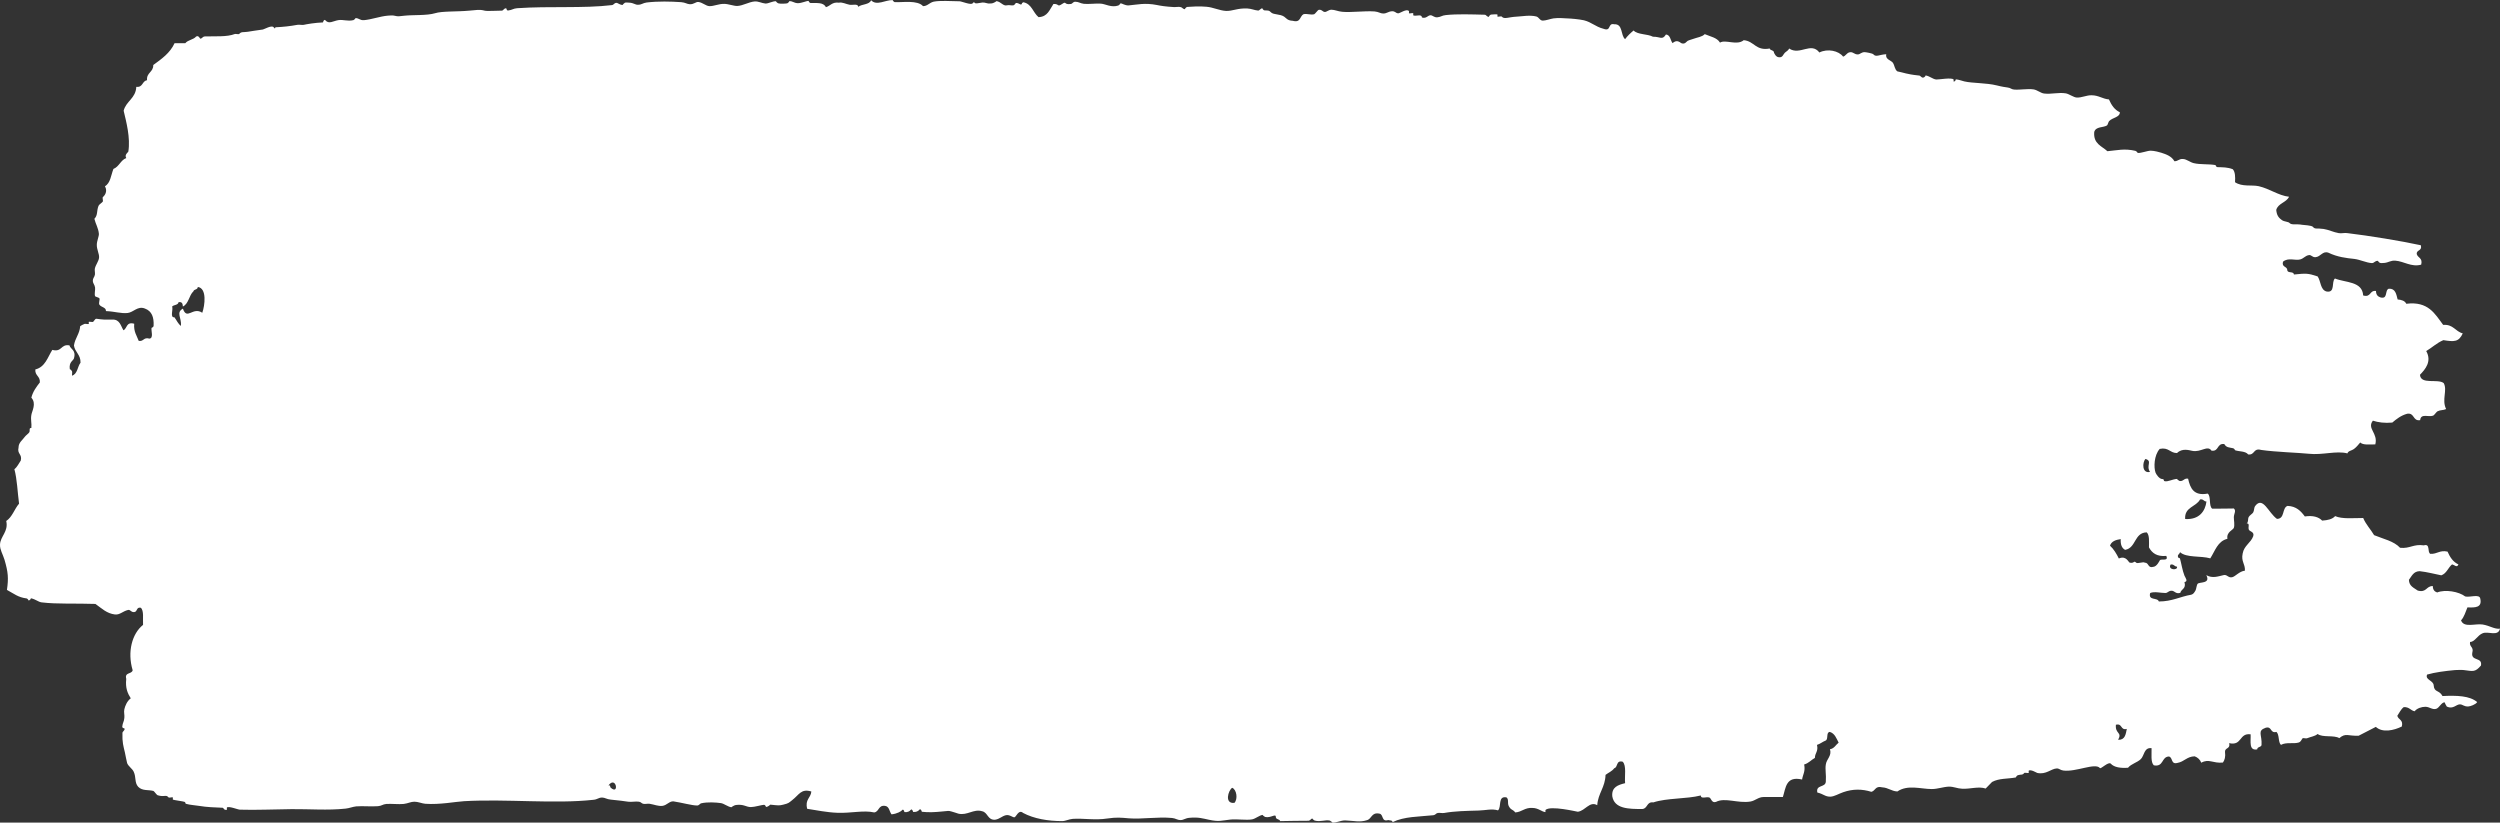 <svg xmlns="http://www.w3.org/2000/svg" id="Ebene_2" viewBox="0 0 144.36 47.5"><rect x="0" y="0" width="144.36" height="47.5" fill="#333333" stroke="none"/><defs><style>      .cls-1 {        fill: #fff;        fill-rule: evenodd;      }    </style></defs><g id="Ebene_1-2" data-name="Ebene_1"><path class="cls-1" d="M59.09.13c.49.09.56.6.88.86.53-.02.64-.44.86-.76.35-.02.2.2.5,0,.28-.19.08.06.5,0,.1-.01.12-.12.25-.13.21,0,.28.09.5.12.27.03.67-.03.99-.01.27.02.6.24,1,.11.04-.01.16-.13.12-.13.12,0,.27.14.5.12.48-.04.91-.16,1.62-.02.19.04.47.09,1,.12.12,0,.26-.03.37,0,.1.02.12.12.25.12-.03,0,.06-.12.12-.13.29-.02.7-.05,1.12-.01.38.03.75.22,1.12.24s.67-.17,1.24-.14c.23.01.4.1.62.12.09,0,.13-.13.25-.13-.02,0,.05.12.13.12.25.01.25,0,.37.12.16.14.51.08.75.24.12.08.19.23.5.24.47.13.4-.27.62-.38.19-.05.43.06.62,0,.05-.02.22-.25.25-.25.2-.04.22.12.37.12.1,0,.2-.12.37-.13.19,0,.39.1.62.12.53.05,1.26-.06,1.87-.02.24.02.34.12.5.12.22,0,.27-.11.5-.13.21-.01.21.11.37.12.1,0,.49-.29.62-.13.01.02-.01.12,0,.13.05.02.22-.04.25,0,0,.01-.01.12,0,.12.18.06.49-.1.5.12.26.08.33-.13.5-.13.11,0,.2.13.38.12.22-.02.27-.11.5-.13.64-.07,1.49-.04,2.24-.02.1,0,.12.13.25.12-.02,0,.05-.12.12-.13.04,0,.35-.03.37,0,.01.01-.01.12,0,.12.04.02.22-.04.25,0,.14.17.39.02.87,0,.32-.02.76-.1,1.12-.01.16.04.2.24.38.24.17,0,.46-.11.62-.13.26-.03.52-.02.75,0,.3.01.72.05,1,.11.45.11.66.37,1.13.49.47.18.23-.35.62-.26.52-.03.36.64.63.86.14-.19.31-.35.49-.5.24.25.8.19,1.12.36.42-.01.53.22.75-.13.26.03.25.33.38.5.18-.15.31-.15.5,0,.22.09.3-.09.37-.13.12-.06.21-.07.37-.13.18-.07.47-.1.62-.26.32.14.71.2.88.49.32-.2.97.19,1.37-.14.61.05.69.63,1.5.48.03.13.25.08.25.25.06.11.11.22.25.25.25.05.27-.15.37-.25.08-.08.21-.13.25-.25.63.42,1.26-.4,1.75.23.47-.24,1.12-.1,1.37.24.16-.05.2-.21.37-.25.21-.05.27.14.5.12.11-.01.19-.13.37-.13.08,0,.45.07.5.12.16.19.34.02.75,0-.07.3.28.35.38.49.11.16.1.38.26.5.21.04.28.07.5.12.13.03.35.08.75.12.1,0,.13.14.25.12.05,0,.17-.12.12-.13.27.05.42.22.63.24.13.01.9-.13,1,0v.12c.1,0,.14-.12.12-.13.21.02.29.07.5.12.48.11,1.26.08,1.87.23.14.03.25.07.62.12.19.02.22.11.38.12.35.03.77-.06,1.12-.01.22.03.42.22.62.24.41.05.84-.08,1.25-.01.18.03.45.23.62.24.3.02.57-.14.87-.13.4,0,.63.21,1,.24.14.32.32.6.63.74,0,.3-.42.3-.62.51-.04.04-.08.22-.12.25-.22.14-.65.05-.74.38-.06.69.44.81.76,1.11.56-.05.99-.17,1.62-.02.07.02.14.13.13.12.2.02.55-.13.75-.13s.54.09.62.12c.28.09.59.2.75.49.22,0,.26-.15.5-.13.21.01.4.19.62.24.37.09.86.04,1.25.11.02,0,.02.12.13.12.29.01.56,0,.87.12.14.15.15.44.13.75.41.28.96.14,1.37.23.64.15,1.14.54,1.75.61-.16.34-.63.37-.74.76.03.3.12.46.38.62.04.03.34.08.37.12.14.16.39.05.75.12.06.01.55.03.62.12.12.15.21.06.62.12.27.04.57.19.87.24.16.03.34-.03.5,0,1.25.15,3.1.45,4.24.7.09.34-.25.25-.24.5.06.24.36.22.26.62-.56.16-1.01-.2-1.5-.23-.25-.02-.4.11-.62.13-.07,0-.18.02-.25,0-.06-.01-.14-.12-.12-.12-.2-.01-.21.14-.37.13-.31-.02-.67-.2-1-.24-.48-.05-.98-.11-1.5-.36-.34-.12-.44.24-.75.26-.19.01-.23-.15-.38-.12-.22.04-.28.19-.5.25-.29.08-.68-.13-.99.13-.09.34.25.25.25.5.03.18.37.04.38.24.7-.07.8-.08,1.37.11.19.27.15.77.51.87.53.1.27-.56.49-.75.61.25,1.58.15,1.63.98.47.13.35-.31.74-.26,0,.21.1.32.25.37.46.13.24-.42.49-.5.39-.02.43.32.51.62.23.02.42.08.5.25,1.27-.16,1.65.58,2.13,1.22.58-.05.7.38,1.13.49-.23.5-.49.49-1.12.39-.38.16-.65.43-.99.63.34.6-.06,1.06-.36,1.37.04.59,1.03.21,1.37.48.23.41-.13.96.14,1.5-.18.08-.32.04-.5.13-.06.03-.19.23-.25.25-.27.1-.71-.15-.75.26-.44.07-.31-.44-.75-.37-.36.1-.61.3-.86.51-.45.04-.81-.01-1.12-.11-.36.46.31.71.14,1.37-.33,0-.71.05-.87-.11-.14.16-.21.26-.37.38-.12.09-.33.1-.37.25-.64-.17-1.44.11-2.24.02-.56-.06-1.92-.1-2.74-.22-.47-.13-.35.31-.75.26-.16-.2-.51-.16-.75-.24-.03-.01-.03-.1-.13-.12-.22-.05-.38-.03-.5-.24-.44-.06-.3.45-.74.38-.23-.34-.61.12-1.12.01-.16-.03-.57-.17-.87.13-.41,0-.48-.35-1-.24-.33.37-.35,1.07-.24,1.37.04.1.21.36.38.37.14,0,.07.1.13.12.2.06.44-.11.75-.13-.07,0,.11.12.12.12.22.05.27-.18.5-.13.12.55.33,1.01,1.13.86.21.16.05.71.26.87.42,0,.83,0,1.25-.01.15.13.01.29,0,.5,0,.18.06.45,0,.62-.04.12-.44.24-.37.63-.57.14-.71.7-.99,1.13-.54-.16-1.38-.02-1.75-.36,0,.1-.14.13-.12.25.02.13.11.07.12.12.06.19.14.7.26.99.05.12.23.33,0,.37.11.4-.19.39-.24.62-.26.09-.33-.12-.5-.12-.2,0-.21.13-.37.13-.26,0-.63-.1-.87,0-.13.46.42.24.5.49.77,0,1.22-.28,1.87-.39.14-.04.18-.14.25-.25.04-.07.06-.31.12-.38.1-.12.77.01.5-.5.36.2.68.07.99,0,.21-.06.27.17.5.12.19-.04.41-.34.74-.38.02-.4-.23-.52-.13-.99.08-.46.47-.61.61-1,.08-.25-.2-.27-.25-.37-.07-.14.08-.38-.13-.37.12-.07.05-.24.12-.37.05-.09.2-.18.25-.25.08-.13.04-.26.12-.38.45-.6.77.4,1.26.74.47,0,.28-.63.61-.75.51.02.77.3,1,.61.47-.07.8.03,1,.24.32-.02.59-.08.75-.26.4.18,1.05.11,1.62.11.16.38.43.65.63.99.53.22,1.14.34,1.5.73.57.06.77-.23,1.37-.14.4-.12.18.4.38.49.4.02.53-.23.99-.13.14.32.32.6.63.74-.09.22-.23.02-.37,0-.23.19-.31.52-.62.63-.41-.08-.8-.19-1.25-.24-.36.01-.46.29-.62.5.01.37.29.46.51.62.52.14.48-.27.87-.26,0,.21.1.32.25.37.47-.19,1.26-.05,1.62.23.26.07.82-.16.87.12.12.53-.29.53-.74.51-.11.26-.19.56-.37.75.16.45.83.17,1.25.24.42.07.68.28,1,.24-.11.47-.67.14-.99.26s-.45.5-.74.51c-.05.3.23.27.13.62-.09.51.6.23.5.74-.34.39-.44.33-.99.26-.15-.02-.35,0-.5,0-.56.05-1.17.13-1.62.26-.13.31.36.33.38.62.03.43.31.25.51.62.82-.04,1.58-.02,2,.35-.08.14-.41.25-.5.25-.27.02-.32-.12-.5-.12-.21,0-.39.3-.75.13-.01,0-.14-.25-.13-.25-.19.01-.31.33-.49.38-.23.06-.38-.12-.62-.12-.22,0-.49.09-.62.26-.24-.05-.31-.26-.63-.24-.17.13-.25.33-.37.5.06.24.36.22.26.62-.45.22-1.11.38-1.5.02-.33.17-.66.34-.99.51-.62.03-.74-.18-1.12.14-.31-.19-.97-.02-1.25-.24-.17.14-.37.15-.62.25-.05.02-.22-.03-.25,0-.09.11-.09.21-.25.25-.29.08-.69-.04-1,.13-.17-.16-.08-.59-.26-.75-.38.1-.24-.34-.62-.24-.51.18-.2.4-.24,1-.03.14-.25.09-.25.25-.5.09-.36-.47-.38-.87-.68-.09-.48.68-1.24.51.09.34-.25.25-.24.5.04.29-.02.48-.12.62-.58.06-.8-.24-1.25.01-.07-.18-.2-.3-.38-.37-.45.01-.6.31-.99.38-.4.11-.26-.32-.5-.37-.44.02-.29.62-.87.51-.19-.18-.12-.64-.13-.99-.44-.06-.42.44-.62.63-.22.21-.55.27-.74.5-.43.03-.8-.02-1-.24-.14-.12-.56.32-.62.26-.27-.33-1.38.24-2.12.14-.17-.02-.24-.13-.38-.12-.33.02-.61.37-1.12.26-.02,0-.4-.24-.5-.12,0,.01.02.12,0,.12-.04.02-.22-.03-.25,0-.11.14-.17.07-.37.13-.07.02-.12.13-.12.13-.47.09-.96.04-1.37.26-.13.13-.25.25-.37.38-.43-.14-.89.04-1.37.01-.27-.01-.46-.12-.75-.12-.32.01-.65.14-.99.14-.63,0-1.39-.27-1.99.14-.35-.02-.52-.22-.88-.24-.4-.1-.38.2-.62.26-.54-.17-1.07-.17-1.62.02-.29.1-.51.25-.75.26-.31,0-.38-.15-.75-.24-.1-.47.47-.27.49-.63.03-.41-.05-.71,0-.99.04-.31.36-.5.24-.88.25-.04.33-.25.5-.38-.13-.25-.22-.53-.51-.62-.23.02-.07.42-.24.5-.18.07-.31.19-.5.25.09.38-.12.46-.12.75-.22.12-.36.31-.62.38.08.41-.08.58-.12.87-.94-.22-.94.48-1.11,1.01h-1.12c-.29,0-.47.21-.75.26-.72.12-1.47-.25-1.99.02-.25.09-.28-.21-.38-.25-.17-.07-.49.11-.5-.12-.83.21-1.96.14-2.74.4-.39-.05-.32.34-.62.38-.83.01-1.63-.02-1.75-.73-.05-.54.34-.66.74-.76-.04-.42.09-1.01-.14-1.24-.4-.1-.26.32-.49.38-.12.17-.33.25-.5.38-.02.72-.43,1.06-.48,1.75-.44-.25-.68.32-1.12.38-.04,0-1.6-.38-1.87-.1v.12c-.2-.01-.41-.24-.75-.24-.45-.03-.6.23-.99.26-.16-.2-.25-.12-.38-.37-.09-.19.02-.38-.13-.5-.52-.1-.27.56-.49.75-.35-.11-.73,0-1.12.01-.7.02-1.37.03-1.99.14-.12.02-.26-.02-.37,0s-.12.11-.25.13c-.86.09-1.68.07-2.36.4,0-.12-.16-.09-.25-.12-.4.12-.26-.32-.5-.37-.48-.1-.44.31-.74.38-.4.13-.73.03-1.25.01-.26,0-.49.14-.75.13.06,0-.1-.11-.13-.12-.27-.06-.54.09-.87,0-.05-.01-.16-.12-.13-.12-.1,0-.12.13-.25.13-.52,0-1.02.01-1.62.02-.03-.13-.25-.08-.25-.24,0-.22-.29.08-.62,0-.03-.01-.18-.12-.13-.12-.2.02-.41.22-.62.26-.34.06-.87-.03-1.25.01-.54.06-.65.14-1.25.01-.34-.07-.59-.16-1.12-.11-.24.02-.34.13-.5.13-.22,0-.28-.1-.5-.12-.83-.08-1.75.08-2.49.02-.47-.04-.7-.07-1.25.01-.71.11-1.38-.02-1.99.02-.24.02-.42.13-.62.13-.82,0-1.63-.14-2.25-.47-.26-.23-.41.24-.5.25-.1.02-.28-.17-.5-.12-.24.06-.35.22-.62.26-.44.03-.41-.42-.75-.49-.49-.15-.85.26-1.37.14-.11-.03-.22-.08-.38-.12-.23-.06-.13-.04-.62,0-.31.03-.71.06-1.12.01.03,0-.06-.21-.13-.12s-.19.15-.37.13c.02,0-.06-.21-.13-.12s-.19.15-.37.13c.02,0-.06-.21-.12-.12-.05.07-.3.22-.62.25-.13-.16-.12-.46-.38-.49-.39-.05-.33.34-.62.38-.6-.14-1.34.05-2.12.02-.61-.02-1.22-.15-1.75-.23-.14-.55.21-.62.24-1-.6-.18-.7.19-1.12.51-.17.13-.17.17-.5.25-.25.06-.26.05-.75,0,0,0-.14.14-.25.13,0,0-.03-.12-.12-.12-.11,0-.54.13-.75.13-.29,0-.4-.18-.87-.12-.09.01-.27.13-.25.13-.19-.01-.44-.22-.62-.24-.29-.04-.76-.07-1.12.01-.1.02-.12.13-.25.13-.29,0-.9-.17-1.37-.24-.23-.01-.37.22-.62.26-.26.03-.45-.07-.75-.12-.12-.02-.25.03-.37,0-.1-.02-.13-.11-.25-.12-.2-.03-.42.03-.62,0-.27-.04-.5-.07-1-.12-.24-.02-.34-.12-.5-.12-.21,0-.27.11-.5.13-2.25.25-5.01-.06-7.47.08-.5.03-1.41.21-2.24.15-.17-.01-.42-.12-.63-.12s-.37.1-.62.13c-.29.03-.71-.02-1,0-.22.02-.26.11-.49.13-.46.03-.83-.02-1.25.01-.2.02-.41.11-.62.13-1.01.11-2.12.02-3.11.03-1.01.01-2.06.06-2.99.03-.11,0-.66-.23-.75-.12v.13c-.19.03-.18-.12-.25-.12-.44-.02-.9-.03-1.37-.11-.25-.04-.51-.05-.75-.12-.03,0,0-.12-.13-.12.1,0-.61-.1-.62-.12-.01-.01.01-.12,0-.13-.05-.02-.22.04-.25,0-.15-.18-.22,0-.62-.12-.07-.02-.2-.23-.25-.25-.28-.08-.64.01-.88-.24-.22-.24-.11-.55-.26-.87-.08-.18-.31-.31-.38-.5-.04-.13-.09-.46-.13-.62-.08-.34-.16-.58-.14-1.12,0-.09.15-.14.12-.25-.01-.04-.13,0-.13-.12.02-.22.1-.27.12-.5.02-.16-.04-.34,0-.5.05-.21.16-.47.37-.63-.18-.28-.32-.6-.26-1.12-.11-.4.32-.26.37-.5-.32-1.07-.03-2.12.6-2.62-.02-.36.06-.82-.13-.99-.27-.05-.18.22-.37.25s-.23-.16-.37-.12c-.3.07-.47.29-.75.26-.48-.06-.75-.34-1.13-.61-1.12-.04-2.22.02-3.11-.09-.21-.03-.33-.18-.63-.24.05.01-.06.14-.12.13,0,0-.04-.11-.13-.12-.47-.06-.7-.26-1.12-.49.1-.68.07-1.02-.14-1.74-.1-.33-.27-.58-.26-.87.01-.48.5-.75.36-1.37.35-.23.47-.69.74-1-.09-.67-.11-1.4-.27-1.99.17-.13.25-.33.37-.5.09-.38-.22-.37-.13-.75,0-.29.23-.43.37-.63.05-.07.21-.18.25-.25.06-.1-.04-.26.12-.25.03-.27-.05-.47,0-.75.03-.22.31-.66,0-1,.09-.36.29-.62.49-.88.03-.37-.29-.38-.26-.75.57-.14.71-.7.98-1.13.57.15.48-.35.99-.26.05.22.4.26.26.75-.04.14-.3.2-.24.63,0-.03.11.07.13.12.02.08-.01.17,0,.25.32-.1.31-.52.49-.75.01-.47-.32-.6-.38-.99.06-.43.33-.67.36-1.12.09-.06.14-.08.25-.13.04-.02.22.03.25,0,.01-.02-.02-.12,0-.12.04-.02.22.03.25,0,.22-.27.06-.16.62-.13.16.01.33-.01.5,0,.42-.01.47.36.63.62.22-.11.15-.51.62-.38-.04.46.15.69.26.99.3.05.27-.23.62-.13.25-.03.09-.44.12-.62,0-.01.12-.03.12-.13.02-.47-.09-.84-.51-.99-.41-.16-.65.22-.99.26-.39.04-.75-.09-1.25-.11,0-.23-.27-.21-.38-.37-.06-.09.04-.28,0-.37-.02-.04-.24-.09-.25-.12-.05-.14.02-.35,0-.5-.03-.18-.12-.23-.13-.37,0-.2.09-.21.12-.37.02-.12-.03-.26,0-.37.05-.21.23-.43.24-.62.02-.21-.14-.47-.13-.75,0-.2.13-.49.12-.62-.03-.34-.19-.57-.26-.87.21-.21.12-.46.24-.75.04-.09.21-.18.25-.25.02-.05-.04-.22,0-.25.1-.09.29-.32.12-.63.32-.18.35-.65.49-1,.33-.13.41-.5.74-.63-.12-.19.11-.33.12-.37.13-.8-.12-1.72-.27-2.36.14-.56.7-.71.73-1.38.39.05.33-.34.62-.38-.04-.45.37-.46.36-.88.48-.35.97-.69,1.23-1.26h.62c.15-.19.47-.2.62-.38.15-.1.22.12.25.12.09,0,.13-.12.25-.13.59-.02,1.28.04,1.74-.14.04-.02.22.03.25,0,.12-.15.25-.09.5-.13.27-.04.41-.07.87-.13.07-.01.51-.27.62-.13.14.16.04,0,.13,0,.42-.02.81-.06,1.24-.14.12-.02.26.02.37,0,.18-.04.63-.12,1.12-.14-.03,0,.06-.2.12-.13.21.25.45.05.75,0,.28-.05.54.08.87,0,.05-.01.16-.13.12-.12.22,0,.26.14.5.12.44-.04.92-.22,1.37-.26.11,0,.27-.03.37,0,.29.06.19.04.62,0,.47-.05,1.28,0,1.74-.14.41-.13,1.25-.08,1.99-.15.37-.03.58-.08.87,0,.15.04.67,0,1,0,.09,0,.13-.16.25-.13.04.01,0,.14.13.12.22-.03.27-.11.5-.13,1.87-.13,3.83.02,5.48-.18.1-.01.12-.12.25-.13.1,0,.2.13.38.12-.04,0,.09-.12.12-.13.07-.02.18,0,.25,0,.25.01.34.13.5.12.22,0,.27-.1.5-.13.68-.08,1.38-.06,1.99-.02.25.02.33.11.5.12.25.01.35-.15.5-.13.24.03.43.23.63.24.26.01.54-.14.87-.13.22,0,.56.13.75.12.33-.02.66-.23.99-.26.22-.02.41.1.63.12.17.01.42-.15.62-.13-.04,0,.08.11.13.12.11.03.38.02.5,0,.05-.01.16-.13.12-.13.22,0,.27.11.5.12.22,0,.51-.14.62-.13,0,0,.04.12.13.12.31.01.73-.06.87.24.26-.07.35-.31.75-.26.21-.04.4.08.62.12.19.03.48-.08.5.12.2-.17.64-.11.74-.38.32.34.82-.02,1.25-.01-.02,0,.06.12.13.12.44.02,1.3-.13,1.62.23.26,0,.36-.2.62-.26.37-.07.95-.03,1.49-.02.11,0,.66.23.75.12.13-.16.05.02.25,0,.36-.04.28-.09.62,0,.07.02.18,0,.25,0,.08-.01.28-.12.25-.13.28.03.39.31.63.24.12-.03.26.03.37,0,.05-.02.14-.13.12-.13.21-.03.32.21.37,0M11.17,16.82c-.26.24-.27.72-.61.88-.01-.15-.04-.29-.25-.25-.03.18-.27.14-.37.25.07.18-.14.65.13.62.13.17.21.38.38.5.04-.49-.3-.76.11-1,.24.7.57-.13,1.12.24.15-.42.28-1.42-.26-1.49,0,.17-.22.12-.25.25ZM124.15,27.25c-.25-.37.16-.62-.26-.75-.19.19-.21.86.26.75ZM127.04,28.84c-.23.44-.91.43-.86,1.13.81.05,1.16-.45,1.23-1.01-.16,0-.17-.16-.37-.12ZM122.71,31.75c-.19-.1-.27-.31-.25-.62-.29.04-.54.13-.62.38.22.2.37.46.51.74.43-.19.55.22.63.24.28.06.22-.15.37,0,.08.08.4-.07.5,0,.25,0,.16.34.5.24.2-.02.35-.35.37-.38.08-.1.52.08.37-.25-.54.05-.82-.16-1-.49,0-.33.04-.71-.13-.87-.73.02-.6.89-1.24,1.01h-.01ZM125.71,32.72c-.16,0-.17-.16-.37-.12-.19.31.43.36.37.12ZM122.32,42.72c.39.01.43-.32.49-.63-.38.1-.24-.34-.63-.24-.05.55.38.41.13.87h.01ZM35.26,45.48c.52.47.32-.73-.13-.12.13-.05.09.09.13.12ZM71.28,46.36c.21-.22.13-.77-.13-.87-.23.15-.46.94.13.87Z"></path></g></svg>